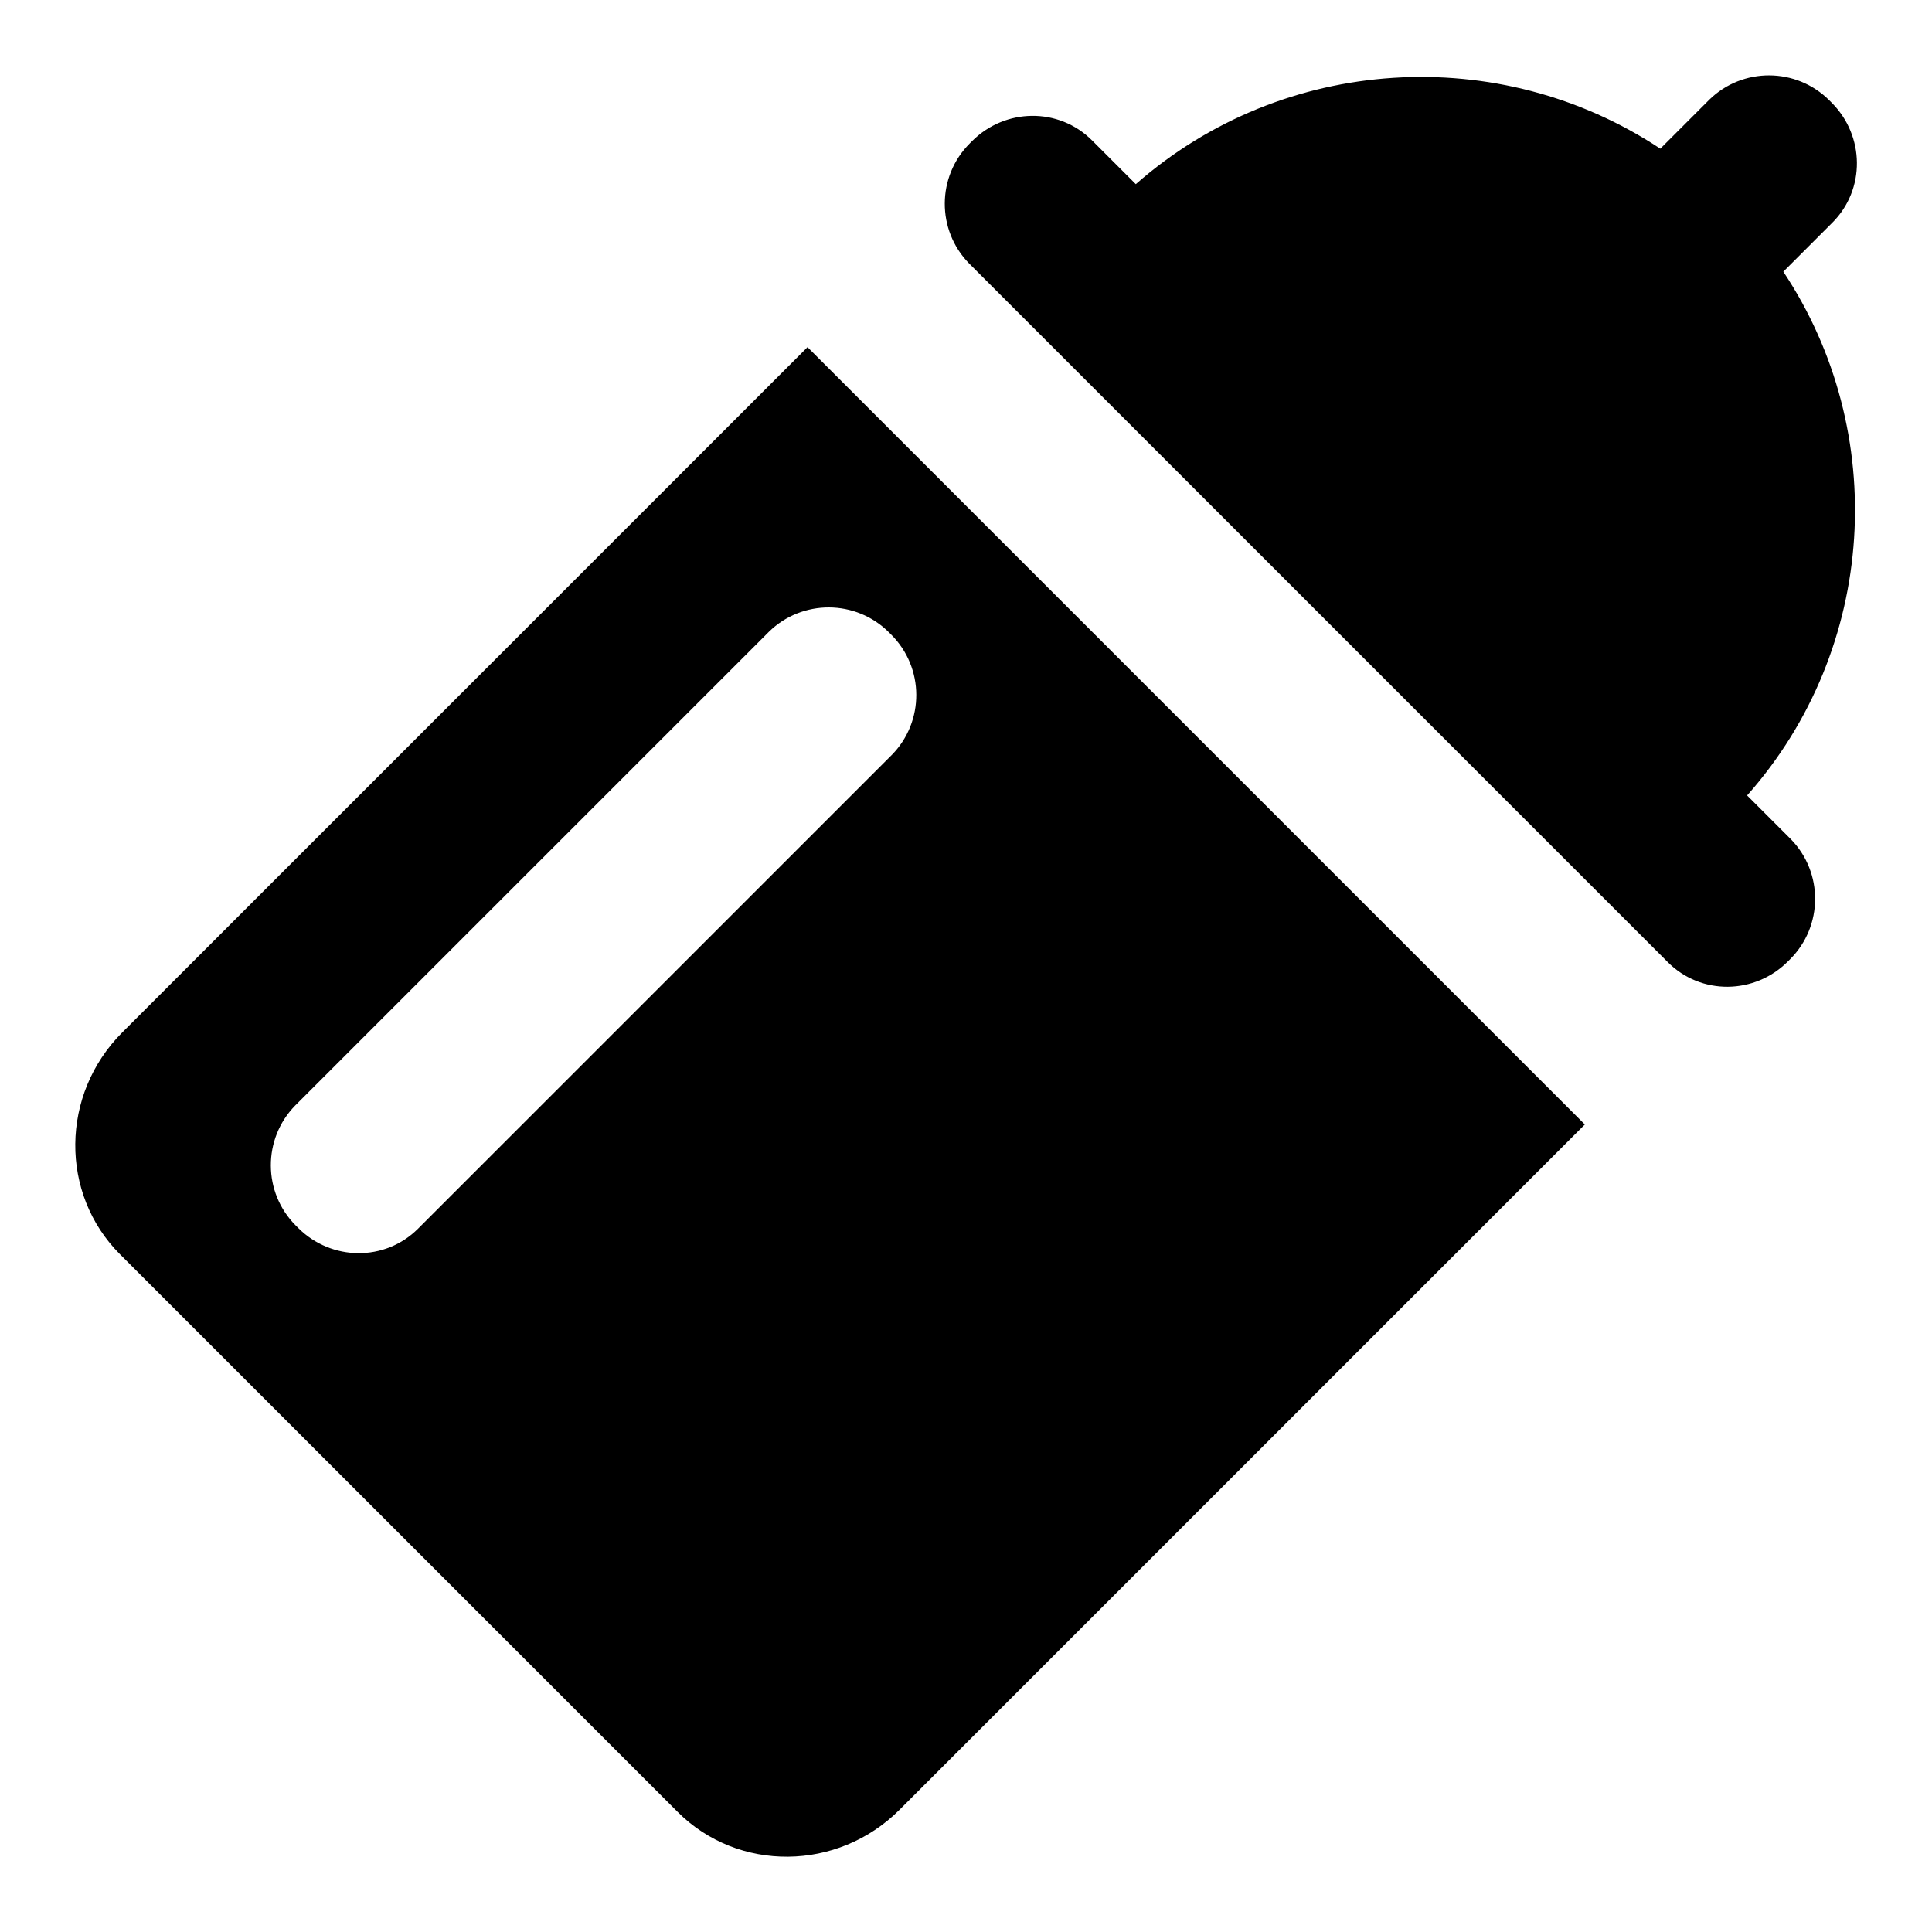 <?xml version="1.0" encoding="utf-8"?>
<!-- Svg Vector Icons : http://www.onlinewebfonts.com/icon -->
<!DOCTYPE svg PUBLIC "-//W3C//DTD SVG 1.1//EN" "http://www.w3.org/Graphics/SVG/1.1/DTD/svg11.dtd">
<svg version="1.1" xmlns="http://www.w3.org/2000/svg" xmlns:xlink="http://www.w3.org/1999/xlink" x="0px" y="0px" viewBox="0 0 256 256" enable-background="new 0 0 256 256" xml:space="preserve">
<g> <path fill="#000000" d="M16.2,136.8c-8.2,8.2-8.3,21.4-0.3,29.4l73.9,73.9c8,8,21.2,7.9,29.4-0.3l90.8-90.8l-103-103L16.2,136.8z  M117.8,83.8l0.3,0.3c4.4,4.4,4.4,11.5,0.1,15.9l-62.8,62.8c-4.4,4.4-11.5,4.3-15.9-0.1l-0.3-0.3c-4.4-4.4-4.4-11.5-0.1-15.9 l62.8-62.8C106.3,79.4,113.4,79.4,117.8,83.8z M236.3,36l6.5-6.5c4.4-4.4,4.3-11.5-0.1-15.9l-0.3-0.3c-4.4-4.4-11.5-4.4-15.9-0.1 l-6.5,6.5c-21.3-14.1-49.9-12.5-69.5,4.7l-5.8-5.8c-4.4-4.4-11.5-4.3-15.9,0.1l-0.3,0.3c-4.4,4.4-4.4,11.5-0.1,15.9l92.6,92.6 c4.4,4.4,11.5,4.3,15.9-0.1l0.3-0.3c4.4-4.4,4.4-11.5,0.1-15.9l-5.8-5.8C248.8,85.9,250.4,57.2,236.3,36z"/></g>
</svg>